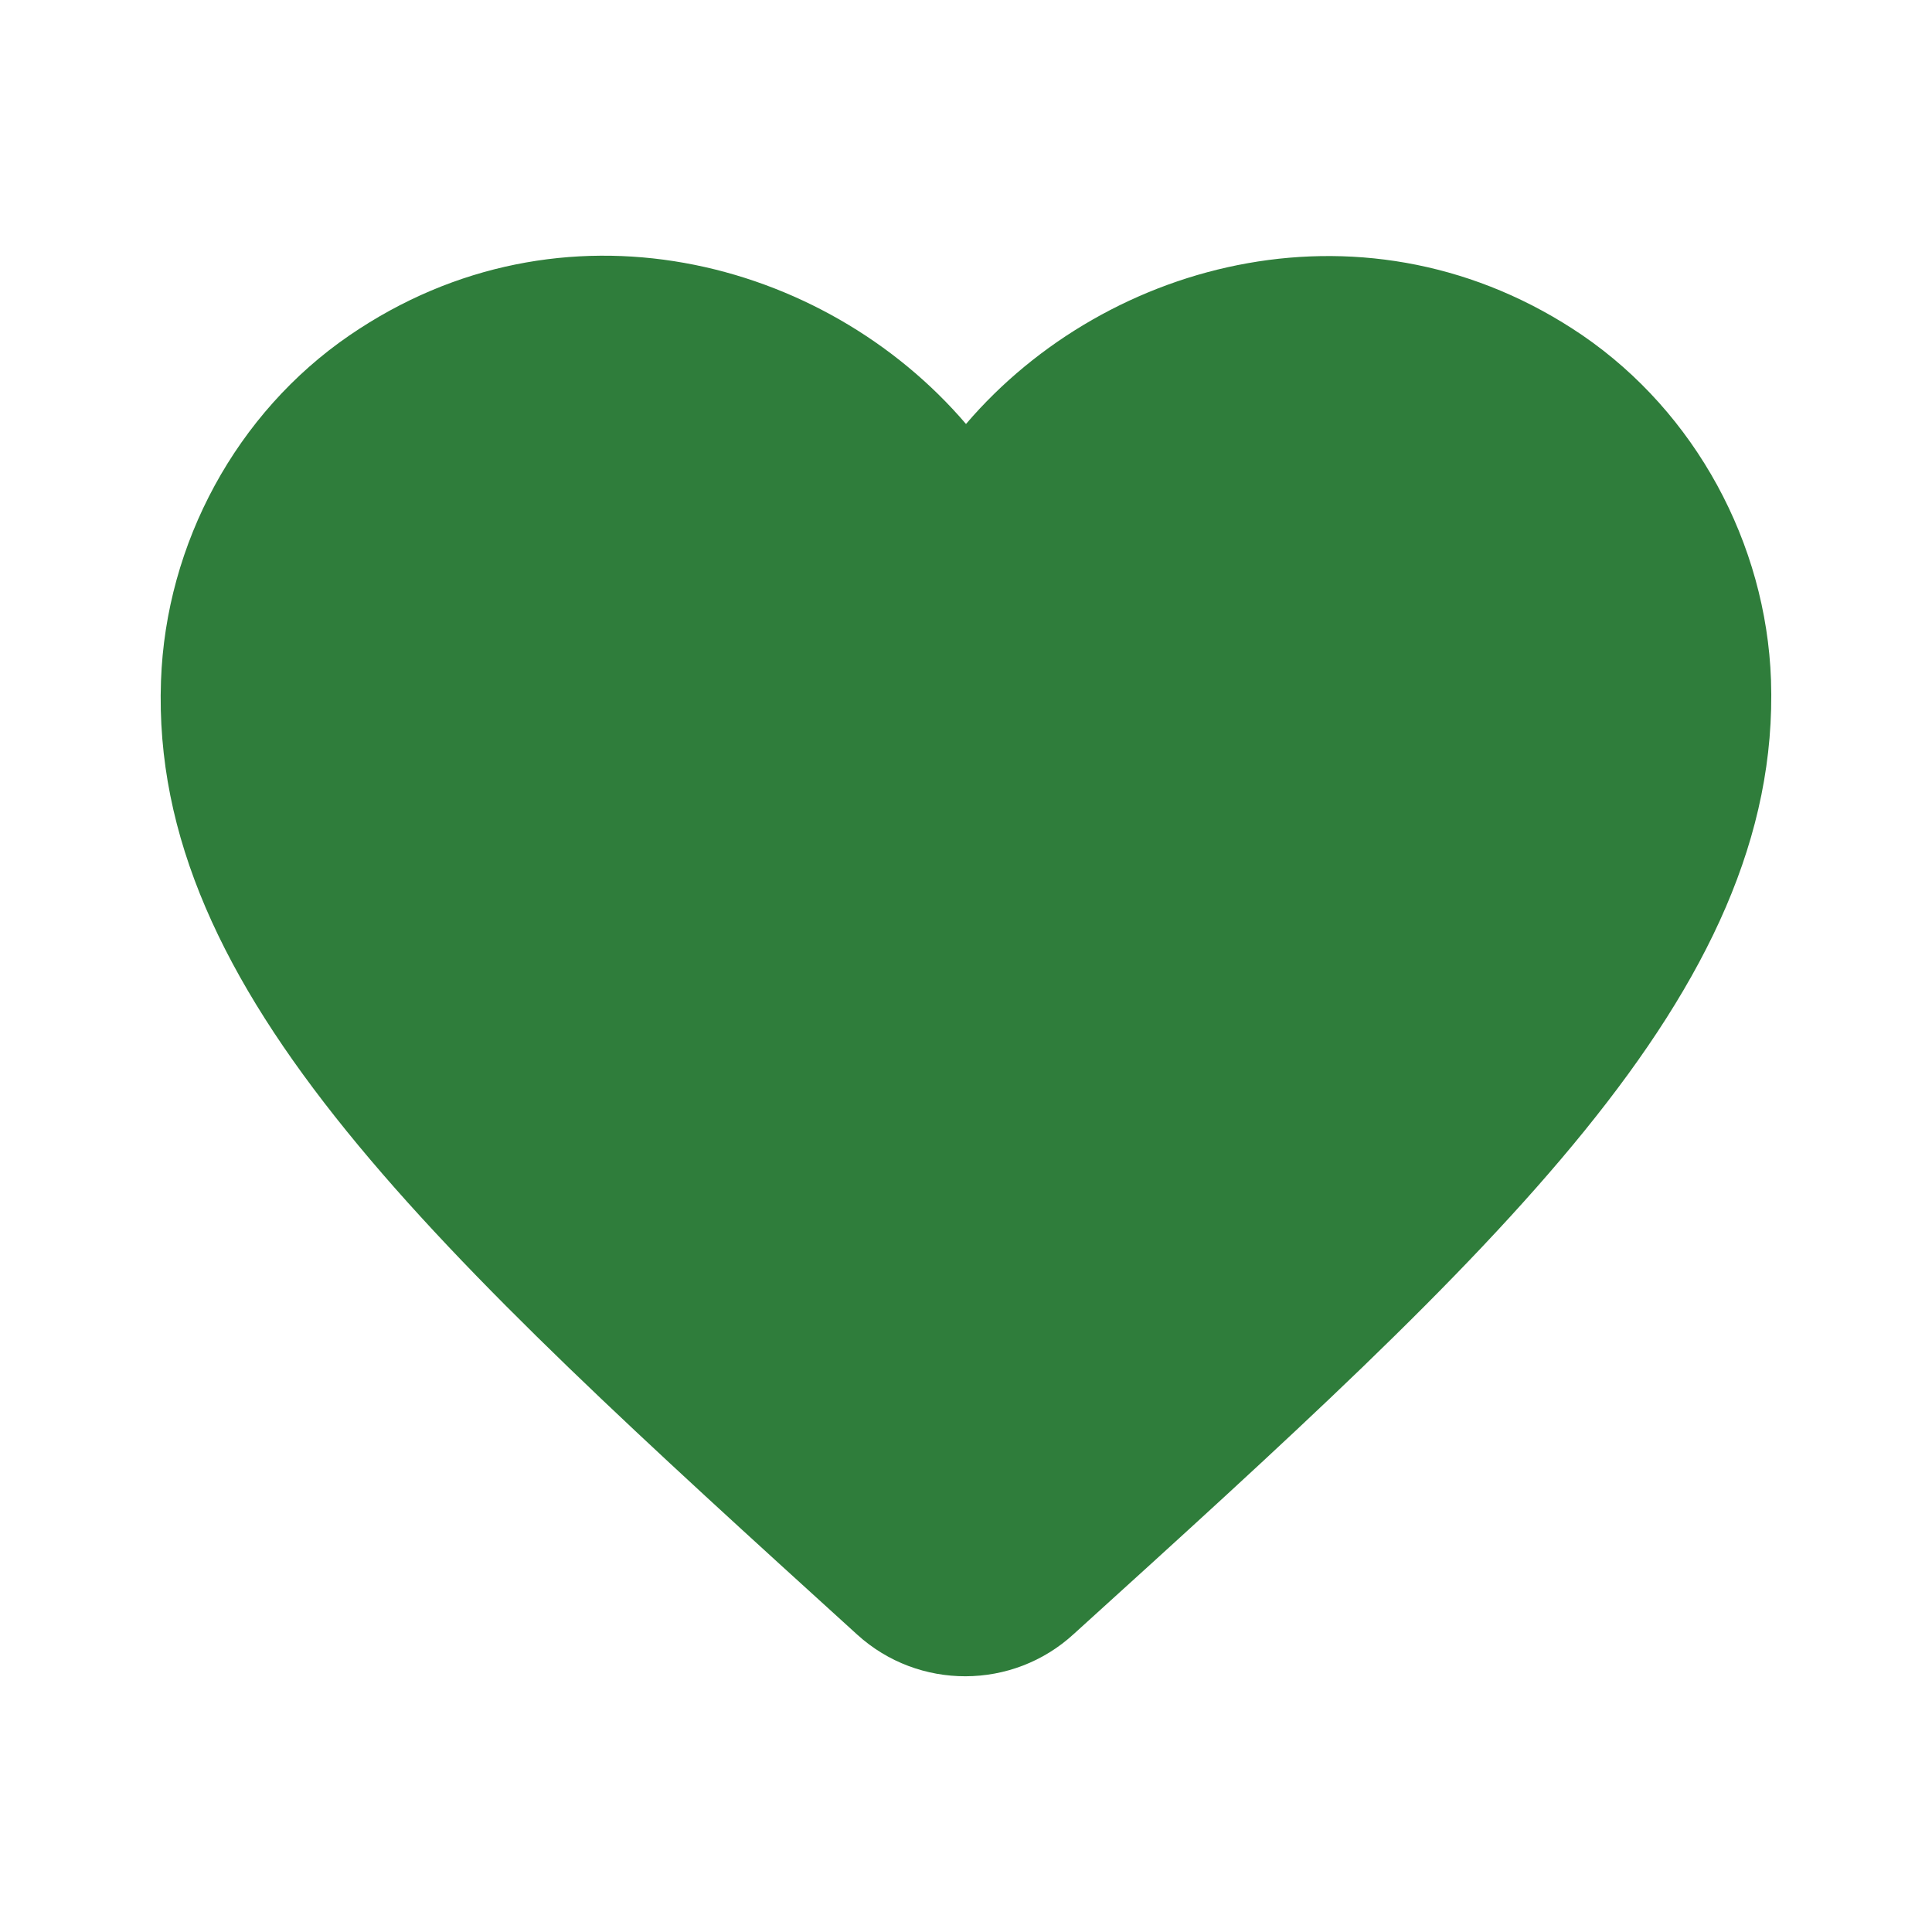 <svg width="24" height="24" viewBox="0 0 24 24" fill="none" xmlns="http://www.w3.org/2000/svg">
<path fill-rule="evenodd" clip-rule="evenodd" d="M4.34 4.167C6.98 2.357 10.24 3.207 12 5.267C13.76 3.207 17.02 2.367 19.66 4.167C21.06 5.127 21.94 6.747 22 8.447C22.13 12.327 18.59 15.537 13.34 20.297C12.58 20.997 11.41 20.997 10.65 20.307C5.4 15.537 1.86 12.337 2 8.457C2.06 6.747 2.94 5.127 4.34 4.167Z" fill="#2F7D3B"/>
</svg>
